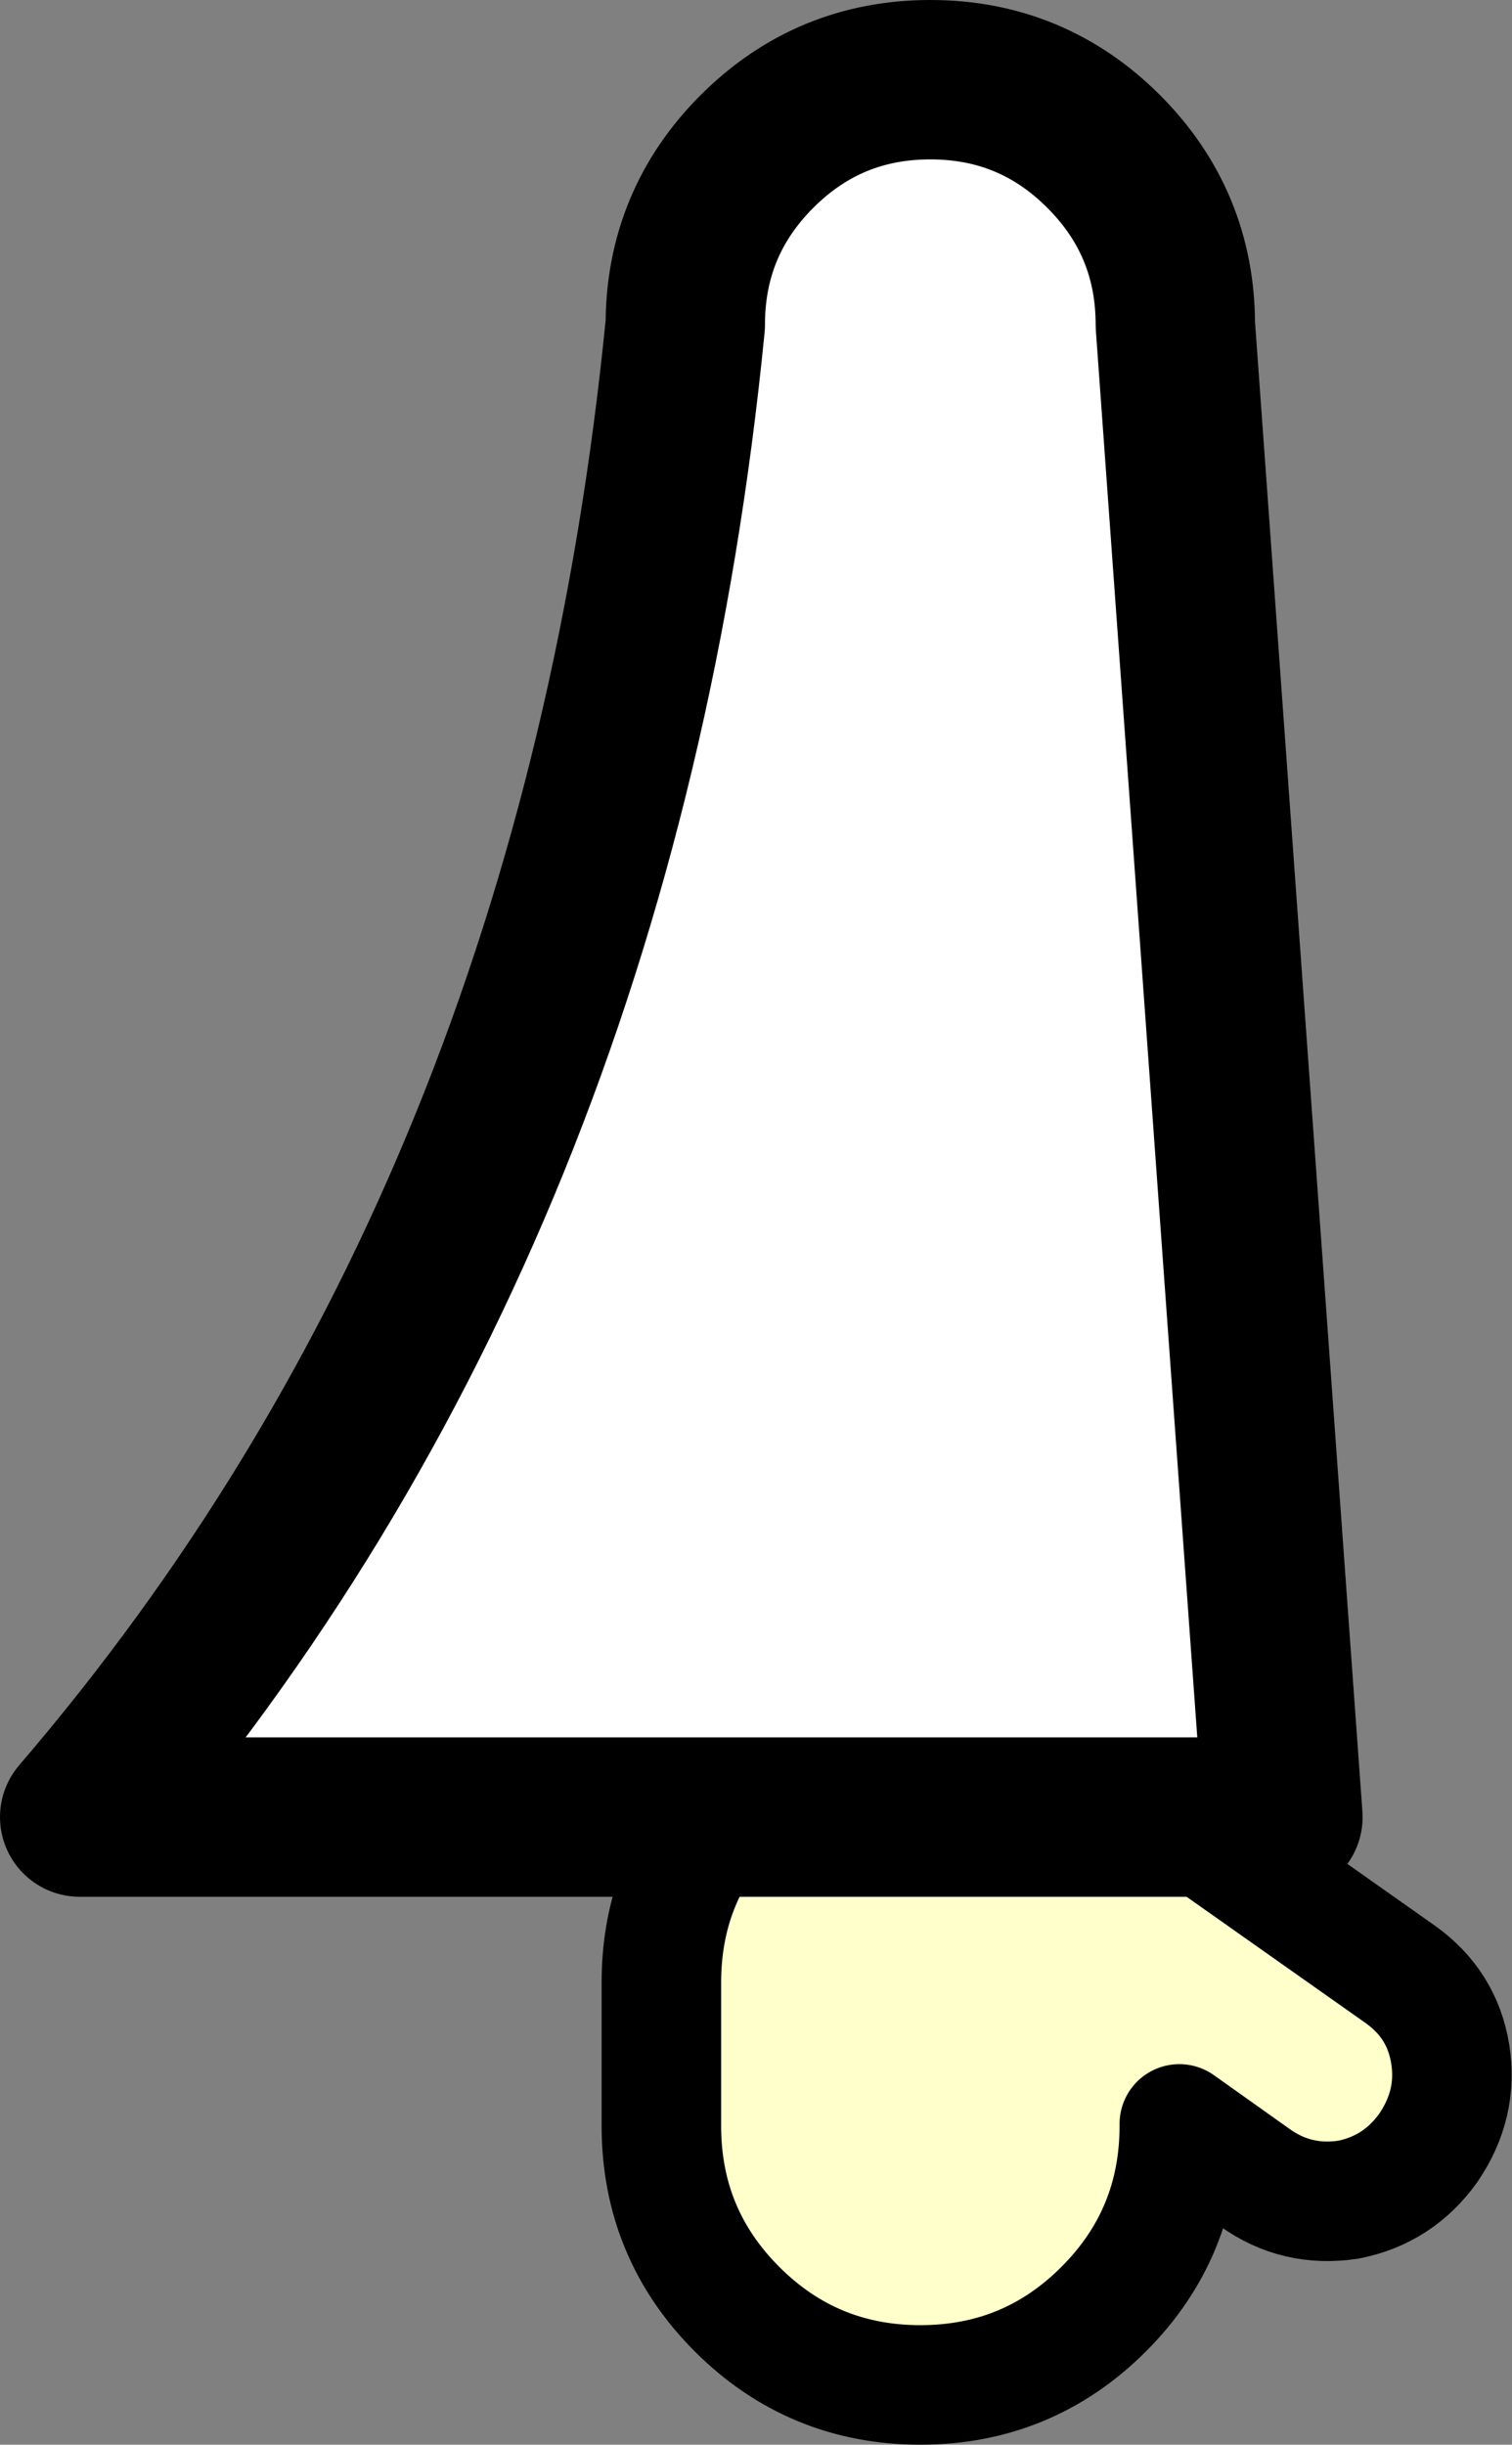 <?xml version="1.0" encoding="UTF-8" standalone="no"?>
<svg xmlns:xlink="http://www.w3.org/1999/xlink" height="61.35px" width="37.95px" xmlns="http://www.w3.org/2000/svg">
  <rect width="100%" height="100%" fill="#808080" stroke="none"/>
  <g transform="matrix(1.0, 0.0, 0.0, 1.0, 46.25, 22.5)">
    <path d="M-28.15 23.1 L-16.7 23.1 -11.1 27.05 Q-10.05 27.8 -9.85 29.05 -9.65 30.3 -10.4 31.4 -11.15 32.45 -12.4 32.7 -13.7 32.9 -14.75 32.15 L-16.65 30.8 -16.65 30.85 Q-16.65 33.55 -18.55 35.45 -20.45 37.35 -23.15 37.35 -25.85 37.35 -27.75 35.45 -29.65 33.55 -29.65 30.85 L-29.65 27.25 Q-29.65 24.85 -28.15 23.1" fill="#ffffcc" fill-rule="evenodd" stroke="none"/>
    <path d="M-28.15 23.1 L-44.25 23.1 Q-31.25 7.95 -29.05 -14.35 -29.05 -16.9 -27.25 -18.7 -25.45 -20.5 -22.9 -20.5 -20.35 -20.5 -18.55 -18.7 -16.75 -16.9 -16.75 -14.35 L-14.05 23.1 -16.7 23.1 -28.15 23.1" fill="#ffffff" fill-rule="evenodd" stroke="none"/>
    <path d="M-16.7 23.1 L-14.05 23.1 -16.75 -14.35 Q-16.75 -16.9 -18.55 -18.7 -20.35 -20.5 -22.9 -20.5 -25.45 -20.5 -27.25 -18.7 -29.05 -16.9 -29.05 -14.35 -31.25 7.95 -44.25 23.1 L-28.15 23.1 -16.7 23.1" fill="none" stroke="#000000" stroke-linecap="round" stroke-linejoin="round" stroke-width="4.0"/>
    <path d="M-16.7 23.1 L-11.1 27.05 Q-10.05 27.8 -9.85 29.05 -9.65 30.3 -10.4 31.4 -11.15 32.45 -12.4 32.7 -13.7 32.9 -14.75 32.15 L-16.65 30.8 -16.65 30.85 Q-16.65 33.55 -18.55 35.45 -20.45 37.35 -23.15 37.35 -25.85 37.35 -27.75 35.45 -29.65 33.55 -29.65 30.85 L-29.65 27.25 Q-29.65 24.85 -28.15 23.1" fill="none" stroke="#000000" stroke-linecap="round" stroke-linejoin="round" stroke-width="3.0"/>
  </g>
</svg>
